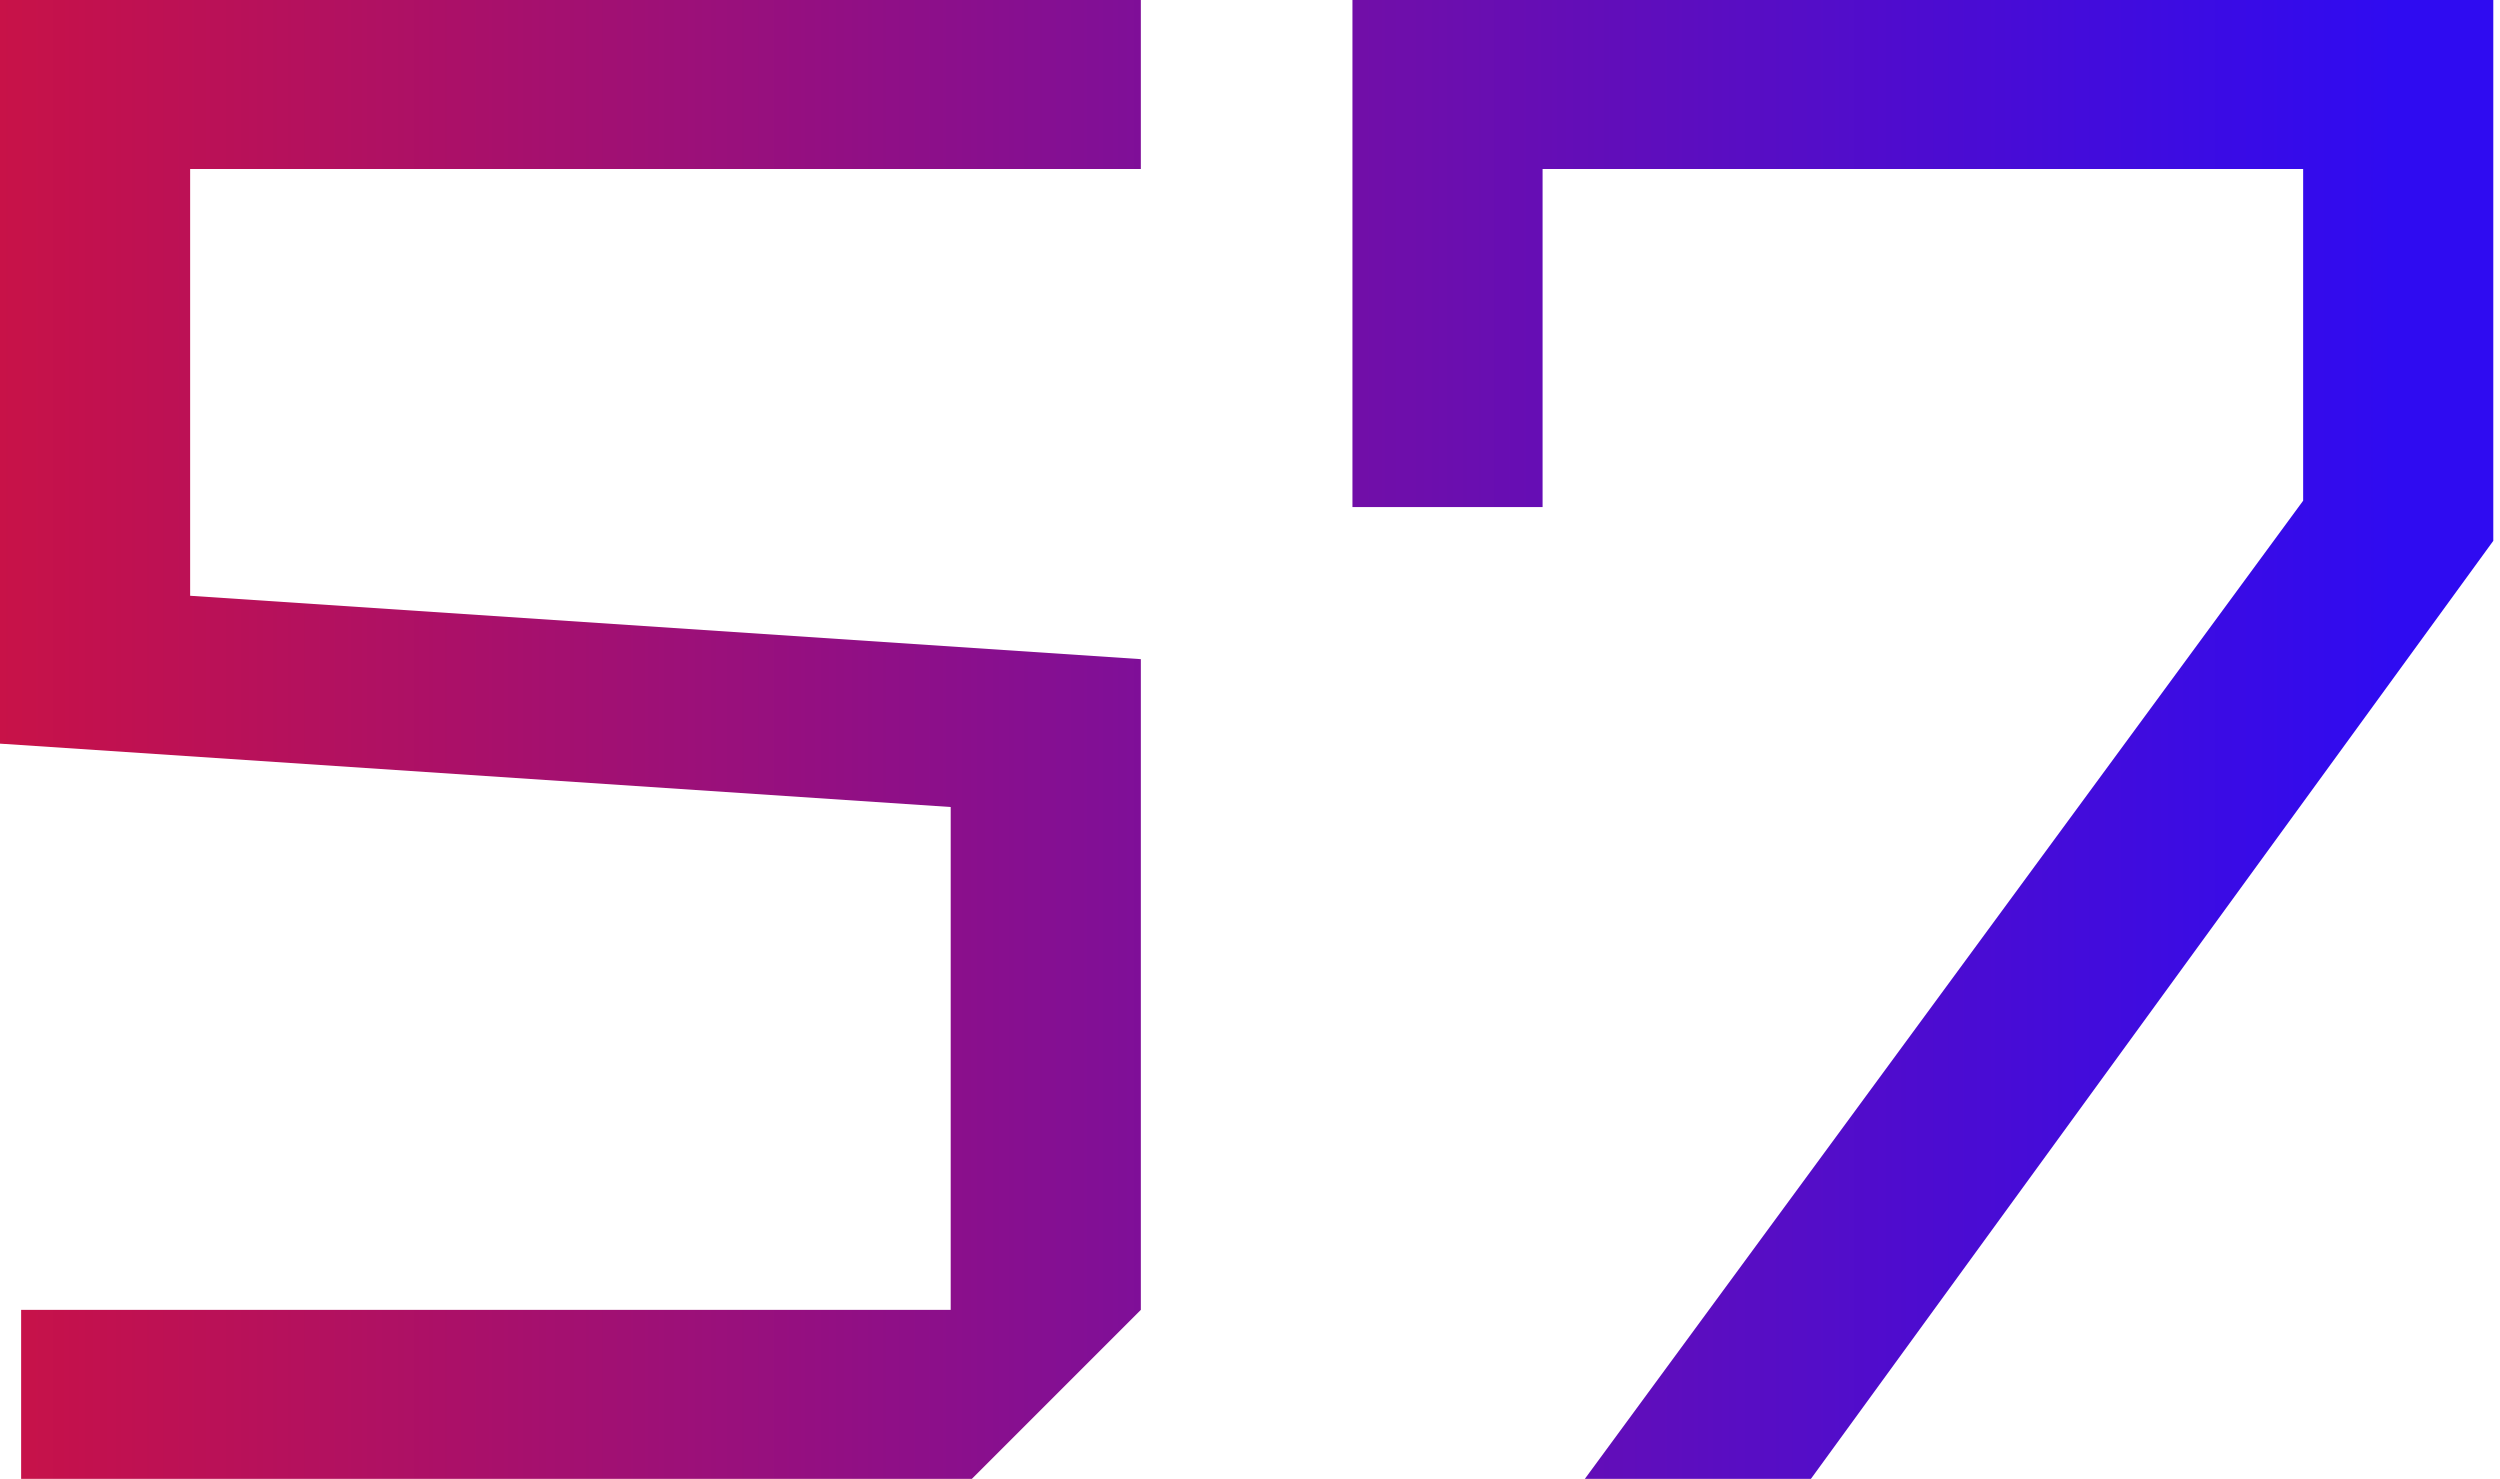 <?xml version="1.0" encoding="UTF-8"?> <svg xmlns="http://www.w3.org/2000/svg" width="355" height="210" viewBox="0 0 355 210" fill="none"><path d="M162 24H27V84.6L162 93.6V186L138 210H3V186H135V114.6L7.15256e-07 105.6V-1.43051e-05H162V24ZM225.047 210L327.047 71.1V24H219.047V72H192.047V-1.43051e-05H354.047V76.8L257.147 210H225.047Z" fill="url(#paint0_linear_25_90)"></path><defs><linearGradient id="paint0_linear_25_90" x1="-18" y1="105" x2="367" y2="105" gradientUnits="userSpaceOnUse"><stop stop-color="#D0123F"></stop><stop offset="0.93" stop-color="#2F0BF1"></stop></linearGradient></defs></svg> 